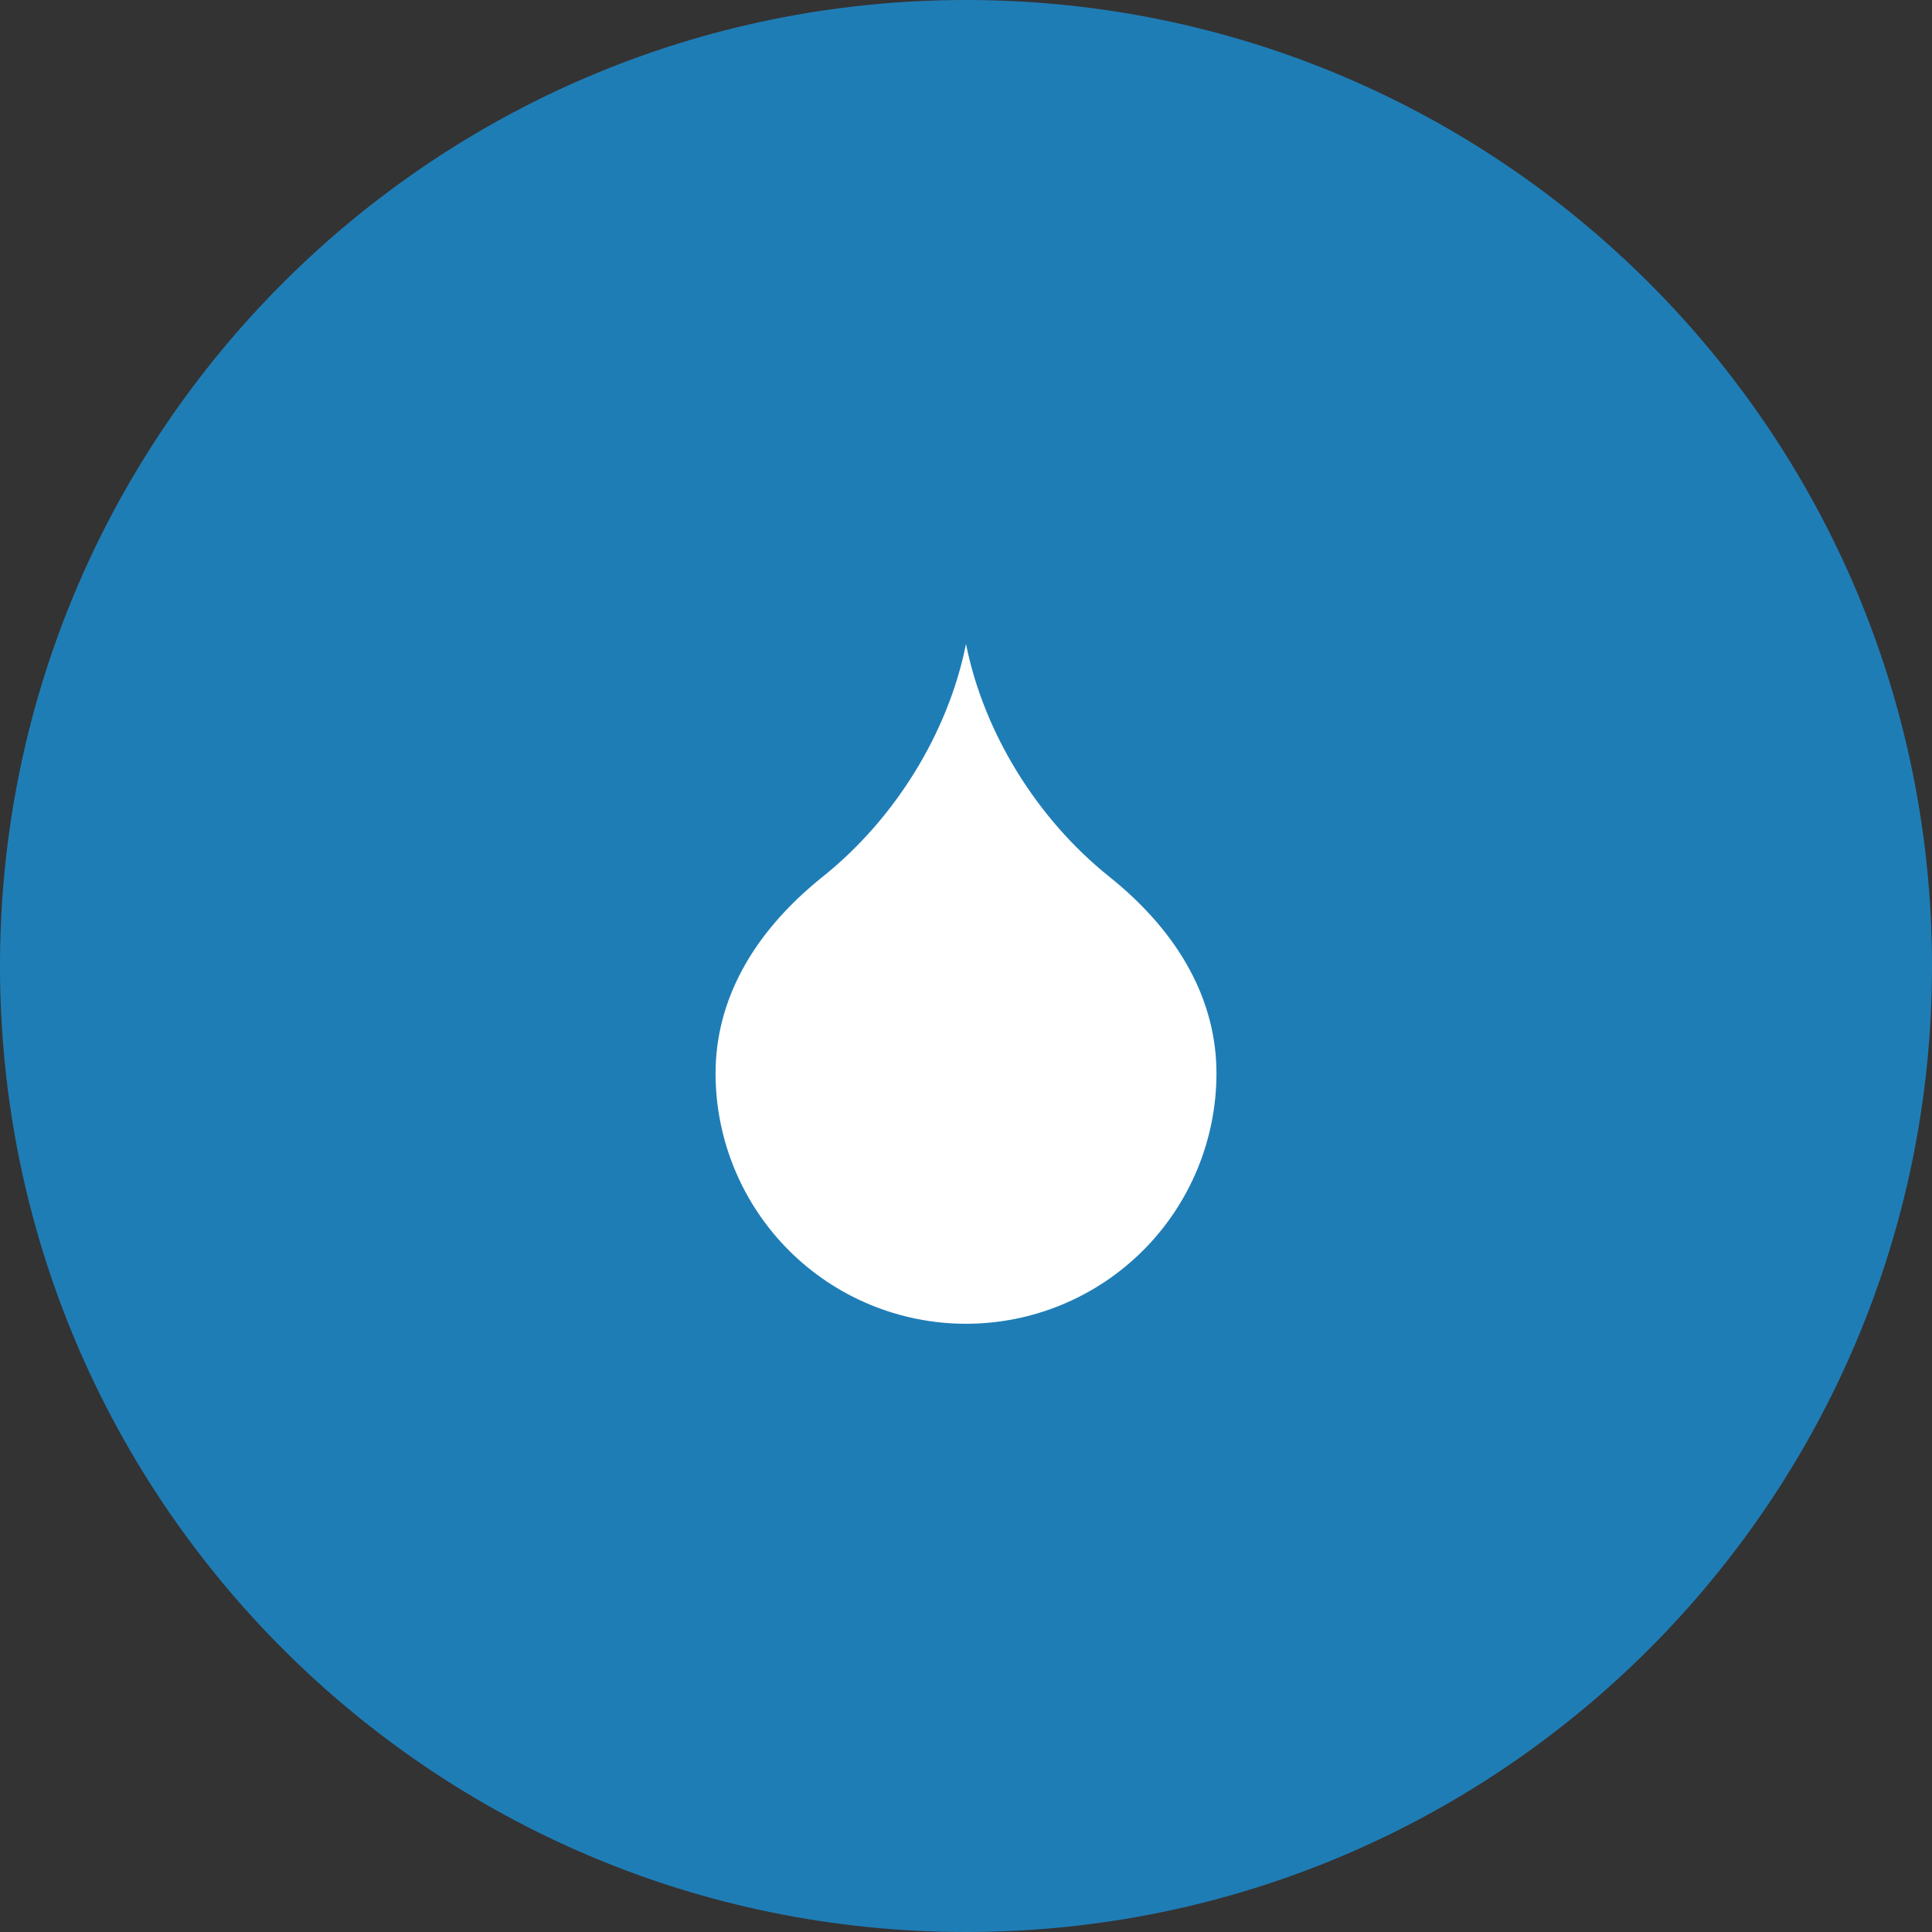 <svg width="72" height="72" viewBox="0 0 72 72" fill="none" xmlns="http://www.w3.org/2000/svg">
<rect x="0" y="0" width="72" height="72" fill="#333333" stroke="none"/>
<path d="M0 36C0 16.118 16.118 0 36 0V0C55.882 0 72 16.118 72 36V36C72 55.882 55.882 72 36 72V72C16.118 72 0 55.882 0 36V36Z" fill="#1F7DB6"/>
<path d="M36 49.333C38.476 49.333 40.85 48.35 42.6 46.6C44.35 44.849 45.334 42.475 45.334 40C45.334 37.333 44 34.8 41.334 32.667C38.667 30.533 36.667 27.333 36 24C35.334 27.333 33.334 30.533 30.667 32.667C28 34.8 26.667 37.333 26.667 40C26.667 42.475 27.65 44.849 29.401 46.6C31.151 48.35 33.525 49.333 36 49.333Z" fill="white"/>
</svg>
